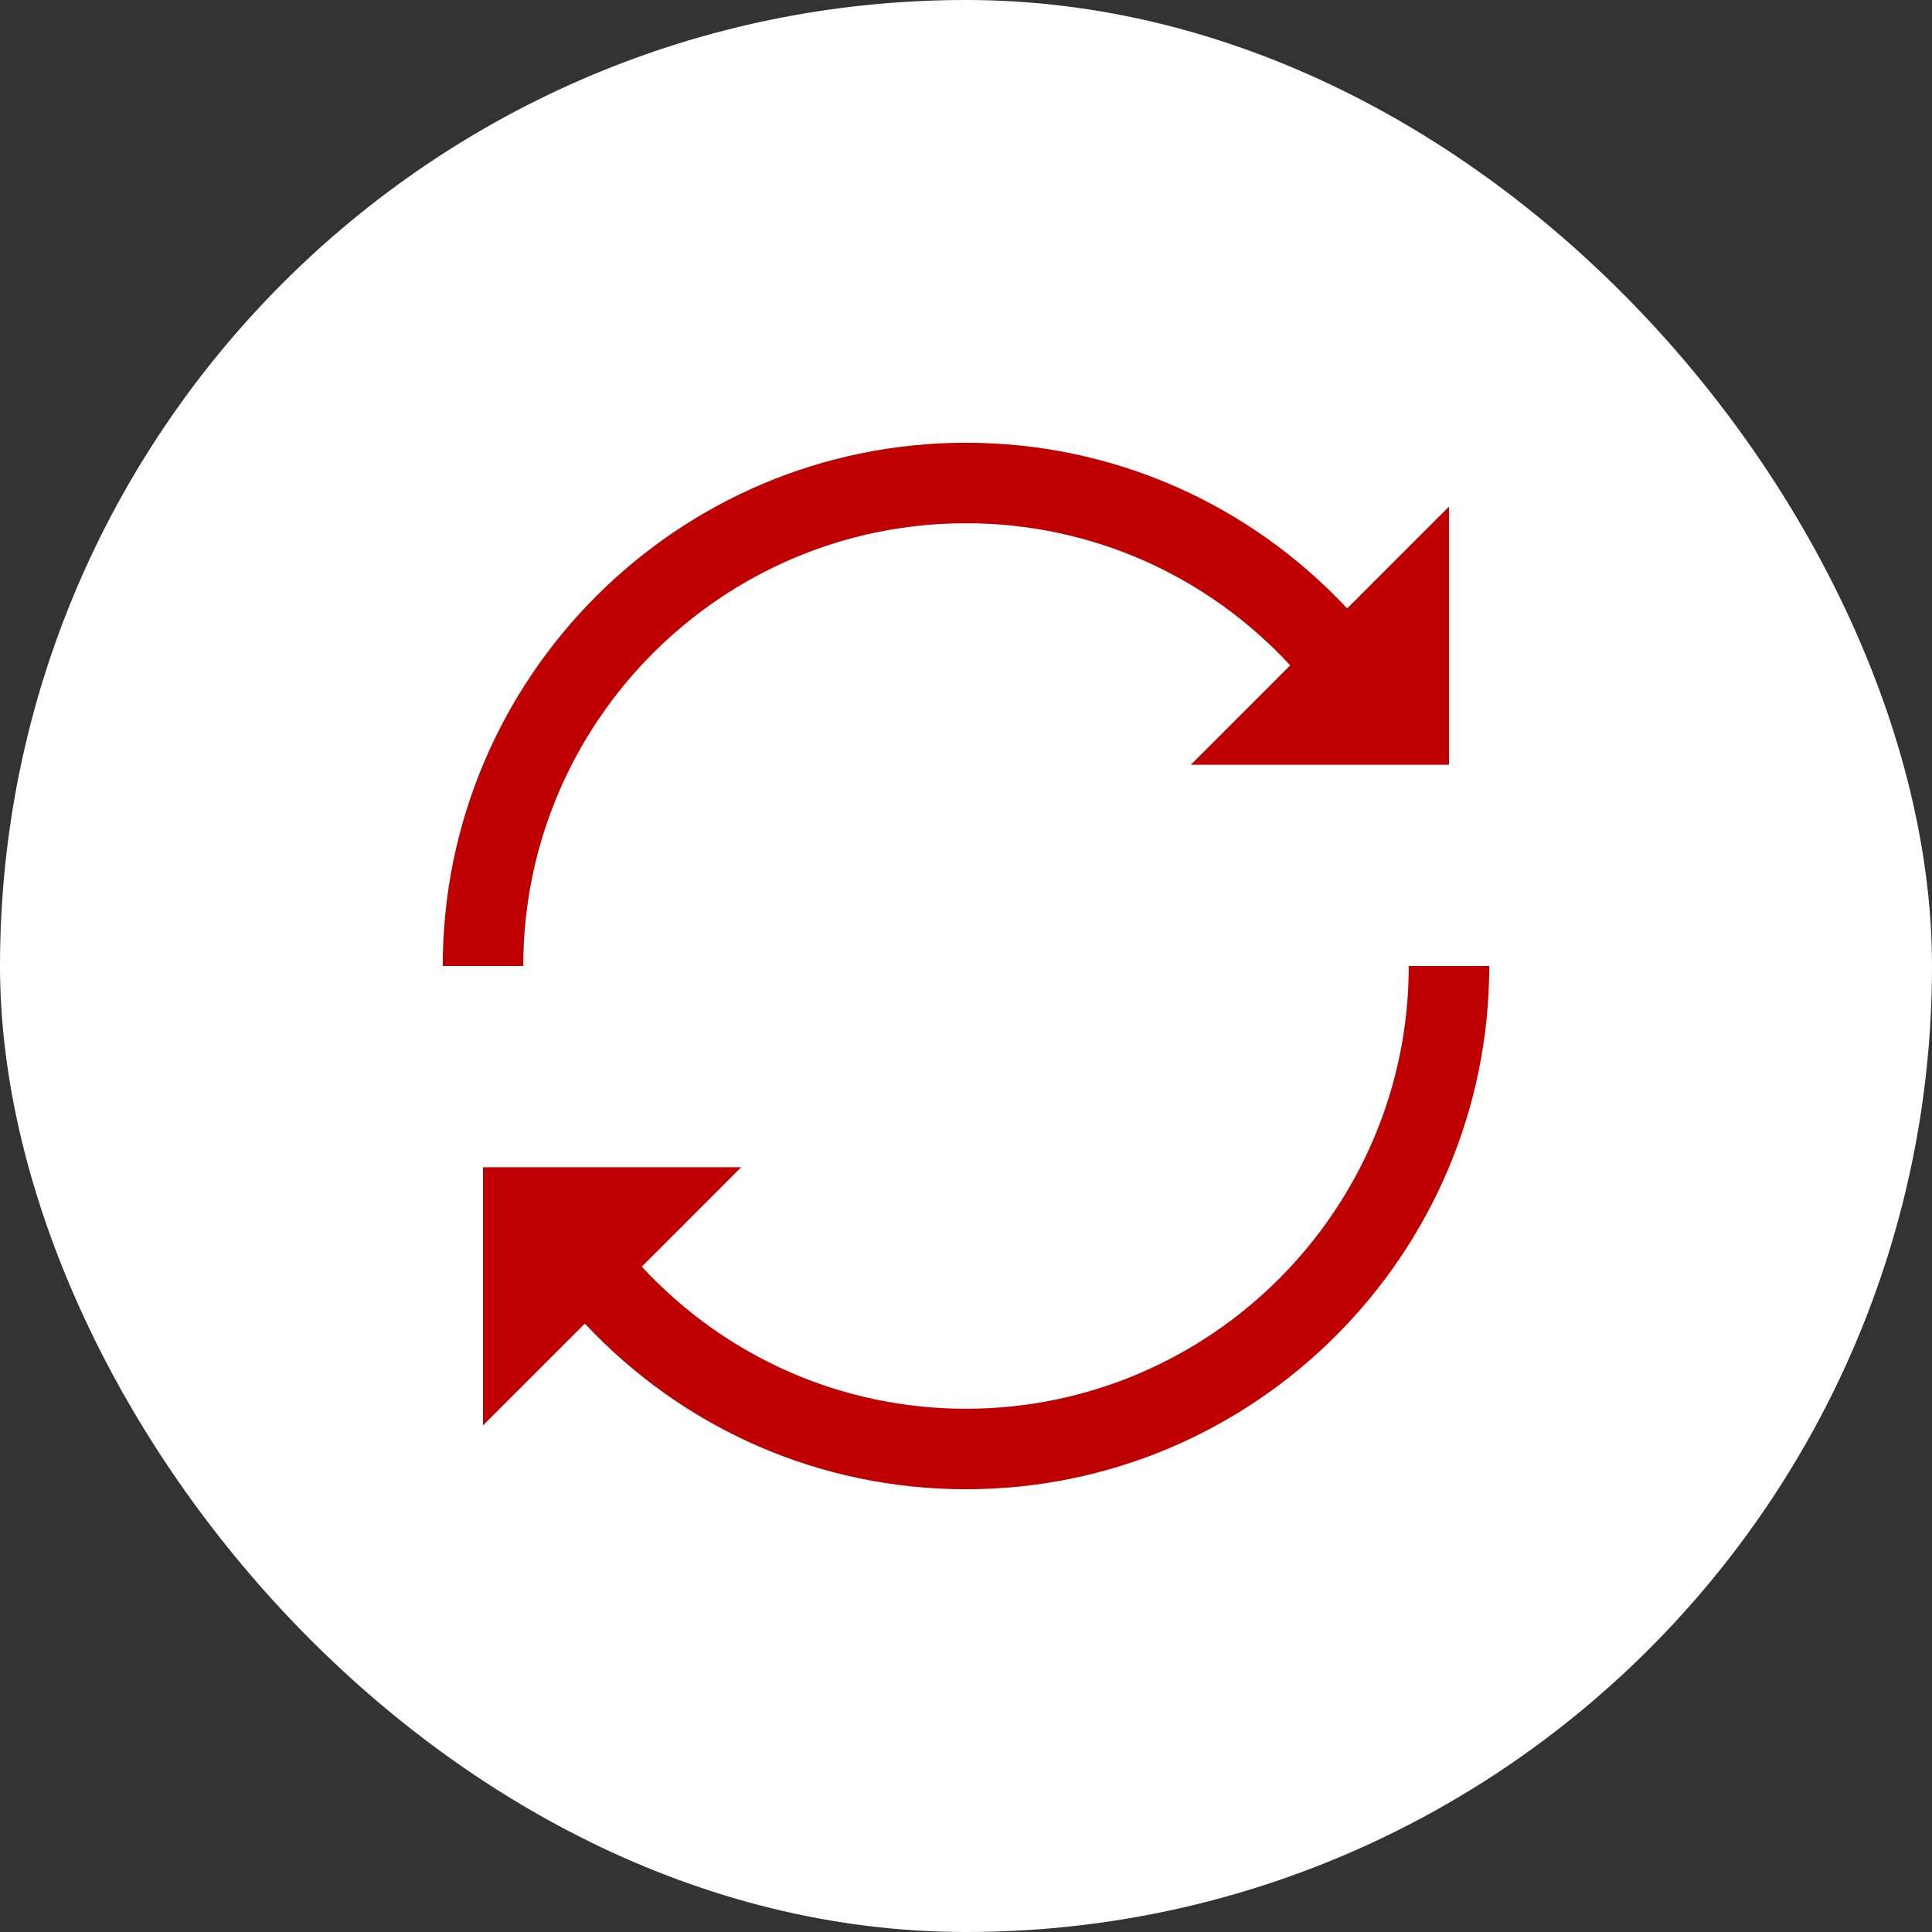 <svg width="48" height="48" viewBox="0 0 48 48" fill="none" xmlns="http://www.w3.org/2000/svg">
<rect x="0" y="0" width="48" height="48" fill="#333333" stroke="none"/>
<rect width="48" height="48" rx="24" fill="white"/>
<path d="M24 11C27.629 11 31.016 12.495 33.47 15.116L36 12.586V19H29.586L32.055 16.53C29.975 14.284 27.092 13 24 13C17.935 13 13 17.935 13 24H11C11 16.832 16.832 11 24 11Z" fill="#BF0000"/>
<path d="M24 37C20.371 37 16.984 35.505 14.53 32.884L12 35.414L12 29L18.414 29L15.945 31.47C18.025 33.716 20.908 35 24 35C30.065 35 35 30.065 35 24L37 24C37 31.168 31.168 37 24 37Z" fill="#BF0000"/>
</svg>
